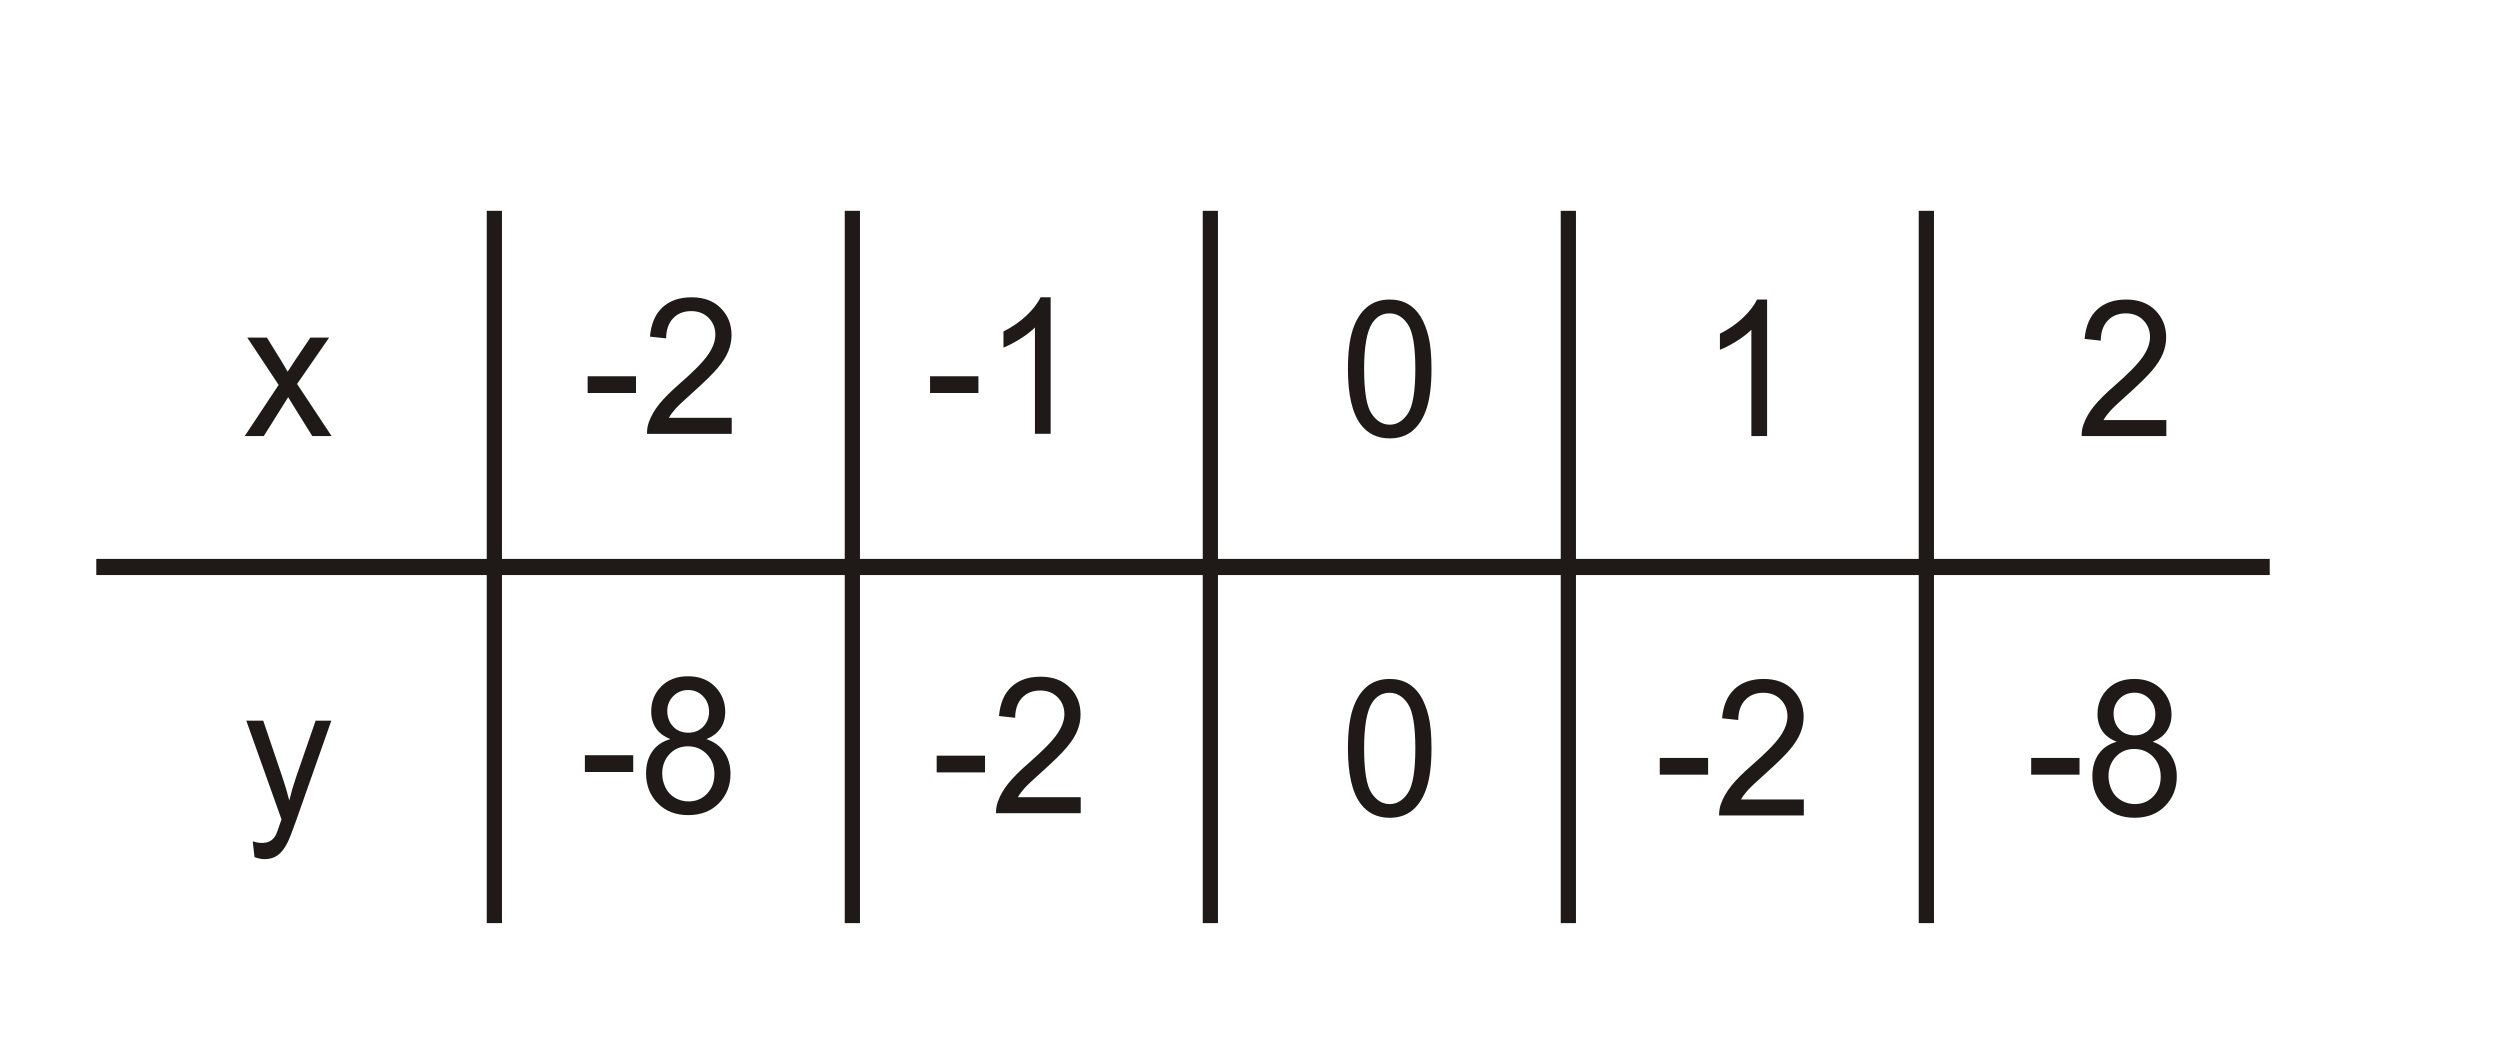 <?xml version="1.0" encoding="utf-8"?>
<!-- Generator: Adobe Illustrator 16.0.0, SVG Export Plug-In . SVG Version: 6.00 Build 0)  -->
<!DOCTYPE svg PUBLIC "-//W3C//DTD SVG 1.1//EN" "http://www.w3.org/Graphics/SVG/1.1/DTD/svg11.dtd">
<svg version="1.1" id="Warstwa_1" xmlns="http://www.w3.org/2000/svg" xmlns:xlink="http://www.w3.org/1999/xlink" x="0px" y="0px"
	 width="280px" height="119px" viewBox="28.29 21.759 280 119" enable-background="new 28.29 21.759 280 119" xml:space="preserve">
<g id="Layer_x0020_1">
	<g id="_168877080">
		<polygon id="_168878400" fill="none" points="-161.538,-96.111 483.114,-96.111 483.114,266.63 -161.538,266.63 		"/>
		<polygon id="_168878328" fill="#1F1A17" points="39.074,84.356 282.5,84.356 282.5,86.165 39.074,86.165 		"/>
		<polygon id="_168878256" fill="#1F1A17" points="82.805,125.149 82.805,45.37 84.51,45.37 84.51,125.149 		"/>
		<polygon id="_168878184" fill="#1F1A17" points="122.902,125.149 122.902,45.37 124.606,45.37 124.606,125.149 		"/>
		<polygon id="_168878112" fill="#1F1A17" points="162.997,125.149 162.997,45.37 164.7,45.37 164.7,125.149 		"/>
		<polygon id="_168878040" fill="#1F1A17" points="203.092,125.149 203.092,45.37 204.797,45.37 204.797,125.149 		"/>
		<path id="_168877968" fill="#1F1A17" d="M55.699,70.598l3.799-5.73l-3.515-5.299h2.202l1.597,2.586
			c0.297,0.492,0.541,0.902,0.722,1.236c0.287-0.459,0.552-0.861,0.795-1.217l1.752-2.605h2.104l-3.592,5.193l3.865,5.836h-2.162
			l-2.135-3.428l-0.567-0.926l-2.73,4.354H55.699L55.699,70.598z"/>
		<path id="_168877896" fill="#1F1A17" d="M56.795,117.755l-0.198-1.756c0.388,0.113,0.722,0.168,1.01,0.168
			c0.392,0,0.705-0.07,0.938-0.209c0.237-0.137,0.428-0.33,0.578-0.582c0.113-0.182,0.291-0.648,0.537-1.389
			c0.035-0.107,0.088-0.256,0.158-0.457l-3.942-11.053h1.897l2.165,6.387c0.277,0.811,0.531,1.662,0.752,2.557
			c0.203-0.857,0.444-1.695,0.726-2.514l2.221-6.43h1.761l-3.952,11.219c-0.424,1.213-0.755,2.045-0.989,2.502
			c-0.313,0.617-0.671,1.068-1.075,1.355c-0.408,0.287-0.889,0.432-1.451,0.432C57.59,117.985,57.212,117.909,56.795,117.755
			L56.795,117.755z"/>
		<path id="_168877824" fill="#1F1A17" d="M132.456,65.778v-1.881h5.416v1.881H132.456z M145.963,70.348h-1.76V58.434
			c-0.424,0.43-0.979,0.857-1.666,1.287c-0.693,0.428-1.311,0.752-1.859,0.965V58.88c0.986-0.492,1.848-1.088,2.586-1.787
			c0.736-0.701,1.26-1.377,1.566-2.037h1.133V70.348z"/>
		<path id="_168877752" fill="#1F1A17" d="M179.258,63.091c0-1.803,0.174-3.252,0.523-4.348c0.35-1.1,0.869-1.947,1.559-2.541
			c0.688-0.596,1.555-0.895,2.596-0.895c0.771,0,1.445,0.166,2.029,0.496c0.58,0.326,1.057,0.801,1.439,1.424
			c0.377,0.617,0.674,1.375,0.889,2.264c0.217,0.891,0.324,2.088,0.324,3.6c0,1.787-0.174,3.225-0.52,4.326
			c-0.346,1.098-0.865,1.945-1.553,2.545c-0.688,0.598-1.555,0.896-2.609,0.896c-1.383,0-2.471-0.525-3.258-1.578
			C179.733,68.014,179.258,65.948,179.258,63.091z M181.071,63.091c0,2.5,0.275,4.162,0.826,4.99
			c0.553,0.826,1.23,1.242,2.039,1.242c0.811,0,1.49-0.418,2.041-1.248c0.551-0.828,0.83-2.492,0.83-4.984
			c0-2.508-0.279-4.174-0.83-4.996c-0.551-0.826-1.236-1.238-2.059-1.238c-0.813,0-1.455,0.365-1.939,1.094
			C181.374,58.874,181.071,60.591,181.071,63.091L181.071,63.091z"/>
		<path id="_168877680" fill="#1F1A17" d="M226.206,70.598h-1.762V58.686c-0.422,0.428-0.979,0.859-1.668,1.287
			c-0.689,0.43-1.307,0.752-1.855,0.963v-1.803c0.984-0.492,1.848-1.088,2.584-1.787c0.736-0.701,1.262-1.379,1.568-2.039h1.133
			V70.598L226.206,70.598z"/>
		<path id="_168877608" fill="#1F1A17" d="M270.92,68.802v1.797h-9.484c-0.014-0.451,0.053-0.883,0.205-1.295
			c0.238-0.691,0.625-1.363,1.158-2.031c0.535-0.662,1.303-1.432,2.307-2.303c1.559-1.359,2.615-2.434,3.162-3.227
			c0.549-0.791,0.822-1.541,0.822-2.248c0-0.742-0.25-1.365-0.748-1.875c-0.502-0.508-1.154-0.764-1.955-0.764
			c-0.85,0-1.527,0.27-2.033,0.813c-0.514,0.541-0.77,1.289-0.775,2.242l-1.813-0.195c0.125-1.436,0.59-2.529,1.4-3.281
			c0.807-0.752,1.898-1.127,3.26-1.127c1.377,0,2.467,0.408,3.268,1.217c0.807,0.813,1.207,1.816,1.207,3.012
			c0,0.611-0.119,1.209-0.354,1.799c-0.234,0.588-0.627,1.209-1.17,1.857c-0.545,0.652-1.449,1.547-2.715,2.68
			c-1.057,0.943-1.736,1.584-2.035,1.92c-0.301,0.332-0.549,0.67-0.746,1.01H270.92z"/>
		<polygon id="_168877536" fill="#1F1A17" points="243.188,125.149 243.188,45.37 244.895,45.37 244.895,125.149 		"/>
		<path id="_168877464" fill="#1F1A17" d="M94.106,65.778v-1.881h5.416v1.881H94.106z M110.241,68.55v1.799h-9.485
			c-0.013-0.451,0.053-0.885,0.204-1.299c0.24-0.688,0.628-1.361,1.159-2.027c0.535-0.664,1.303-1.434,2.306-2.305
			c1.56-1.359,2.616-2.432,3.163-3.227c0.549-0.791,0.822-1.543,0.822-2.248c0-0.74-0.25-1.367-0.749-1.875
			c-0.501-0.508-1.151-0.764-1.953-0.764c-0.85,0-1.527,0.27-2.035,0.813c-0.512,0.539-0.769,1.287-0.775,2.24l-1.811-0.195
			c0.123-1.436,0.591-2.527,1.399-3.277c0.809-0.752,1.898-1.129,3.261-1.129c1.377,0,2.467,0.406,3.269,1.215
			c0.806,0.813,1.206,1.816,1.206,3.016c0,0.609-0.118,1.209-0.354,1.797c-0.234,0.588-0.625,1.209-1.169,1.859
			c-0.545,0.652-1.451,1.545-2.717,2.68c-1.056,0.943-1.734,1.58-2.034,1.916c-0.301,0.336-0.549,0.672-0.745,1.012H110.241z"/>
		<path id="_168877392" fill="#1F1A17" d="M133.198,108.27v-1.879h5.414v1.879H133.198z M149.331,111.042v1.799h-9.484
			c-0.014-0.449,0.055-0.883,0.205-1.297c0.238-0.688,0.627-1.361,1.158-2.027c0.535-0.664,1.303-1.434,2.305-2.305
			c1.561-1.359,2.617-2.434,3.164-3.227c0.549-0.791,0.822-1.543,0.822-2.248c0-0.74-0.25-1.367-0.748-1.875
			c-0.502-0.508-1.152-0.764-1.955-0.764c-0.848,0-1.525,0.27-2.035,0.813c-0.51,0.539-0.768,1.287-0.775,2.24l-1.811-0.195
			c0.125-1.436,0.592-2.529,1.4-3.277c0.809-0.754,1.898-1.129,3.262-1.129c1.377,0,2.465,0.406,3.268,1.215
			c0.805,0.813,1.205,1.816,1.205,3.016c0,0.609-0.115,1.209-0.354,1.797c-0.234,0.588-0.625,1.209-1.17,1.857
			c-0.543,0.654-1.449,1.547-2.715,2.682c-1.057,0.943-1.734,1.58-2.035,1.916s-0.549,0.672-0.746,1.012h7.039V111.042z"/>
		<path id="_168877320" fill="#1F1A17" d="M179.258,105.583c0-1.801,0.174-3.252,0.523-4.346c0.35-1.1,0.869-1.947,1.559-2.543
			c0.688-0.594,1.555-0.893,2.596-0.893c0.771,0,1.445,0.166,2.029,0.496c0.58,0.326,1.057,0.801,1.439,1.422
			c0.377,0.619,0.674,1.377,0.889,2.266c0.217,0.891,0.324,2.088,0.324,3.598c0,1.789-0.174,3.227-0.52,4.328
			c-0.346,1.098-0.865,1.945-1.553,2.545c-0.688,0.598-1.555,0.896-2.609,0.896c-1.383,0-2.471-0.525-3.258-1.578
			C179.733,110.509,179.258,108.442,179.258,105.583z M181.071,105.583c0,2.502,0.275,4.164,0.826,4.992
			c0.553,0.826,1.23,1.242,2.039,1.242c0.811,0,1.49-0.418,2.041-1.248s0.83-2.494,0.83-4.986c0-2.506-0.279-4.172-0.83-4.994
			c-0.551-0.826-1.236-1.238-2.059-1.238c-0.813,0-1.455,0.365-1.939,1.094C181.374,101.368,181.071,103.085,181.071,105.583
			L181.071,105.583z"/>
		<path id="_168877248" fill="#1F1A17" d="M214.182,108.522v-1.877h5.416v1.877H214.182z M230.317,111.296v1.797h-9.486
			c-0.012-0.451,0.055-0.883,0.205-1.299c0.242-0.688,0.629-1.359,1.16-2.027c0.533-0.662,1.301-1.434,2.303-2.303
			c1.563-1.359,2.619-2.434,3.164-3.227c0.549-0.791,0.822-1.543,0.822-2.248c0-0.742-0.25-1.365-0.748-1.875
			c-0.5-0.508-1.15-0.764-1.953-0.764c-0.85,0-1.527,0.27-2.035,0.813c-0.51,0.539-0.768,1.285-0.775,2.24l-1.811-0.195
			c0.125-1.436,0.592-2.527,1.398-3.279c0.811-0.752,1.898-1.127,3.262-1.127c1.379,0,2.467,0.406,3.27,1.217
			c0.805,0.811,1.205,1.814,1.205,3.012c0,0.611-0.117,1.209-0.355,1.797c-0.232,0.59-0.623,1.209-1.166,1.859
			c-0.547,0.652-1.453,1.547-2.719,2.68c-1.057,0.943-1.734,1.582-2.035,1.918c-0.299,0.334-0.549,0.672-0.744,1.012H230.317
			L230.317,111.296z"/>
		<path id="_168877176" fill="#1F1A17" d="M255.782,108.522v-1.877h5.416v1.877H255.782z M265.368,104.835
			c-0.732-0.281-1.275-0.688-1.629-1.215c-0.35-0.525-0.529-1.158-0.529-1.891c0-1.109,0.377-2.037,1.129-2.795
			c0.752-0.754,1.746-1.133,2.992-1.133c1.254,0,2.262,0.387,3.029,1.158c0.76,0.773,1.139,1.715,1.139,2.824
			c0,0.703-0.172,1.318-0.52,1.842c-0.35,0.521-0.877,0.928-1.59,1.209c0.879,0.307,1.551,0.793,2.012,1.475
			c0.459,0.678,0.688,1.49,0.688,2.43c0,1.305-0.434,2.396-1.299,3.281c-0.869,0.889-2.012,1.33-3.43,1.33
			c-1.414,0-2.555-0.441-3.424-1.332c-0.869-0.889-1.301-2-1.301-3.33c0-0.988,0.234-1.816,0.711-2.488
			C263.817,105.534,264.491,105.077,265.368,104.835L265.368,104.835z M265.012,101.665c0,0.721,0.221,1.309,0.654,1.766
			c0.438,0.457,1.006,0.689,1.705,0.689c0.678,0,1.236-0.229,1.668-0.682c0.436-0.455,0.65-1.012,0.65-1.668
			c0-0.686-0.219-1.26-0.67-1.729c-0.445-0.469-1.002-0.701-1.67-0.701c-0.67,0-1.229,0.23-1.674,0.684
			C265.233,100.481,265.012,101.032,265.012,101.665L265.012,101.665z M264.444,108.7c0,0.531,0.121,1.049,0.357,1.547
			c0.238,0.498,0.592,0.885,1.064,1.16c0.469,0.271,0.975,0.408,1.514,0.408c0.842,0,1.539-0.287,2.088-0.863
			c0.547-0.574,0.822-1.305,0.822-2.193c0-0.898-0.283-1.643-0.846-2.232c-0.566-0.588-1.275-0.883-2.123-0.883
			c-0.83,0-1.516,0.291-2.059,0.873C264.717,107.102,264.444,107.829,264.444,108.7z"/>
		<path id="_168877104" fill="#1F1A17" d="M93.796,108.223v-1.879h5.415v1.879H93.796z M103.381,104.536
			c-0.73-0.283-1.273-0.688-1.627-1.215c-0.351-0.525-0.528-1.156-0.528-1.891c0-1.109,0.374-2.039,1.126-2.795
			c0.752-0.754,1.747-1.135,2.994-1.135c1.253,0,2.262,0.387,3.027,1.16c0.762,0.773,1.143,1.715,1.143,2.824
			c0,0.705-0.175,1.318-0.521,1.842c-0.351,0.521-0.878,0.926-1.591,1.209c0.879,0.305,1.552,0.795,2.012,1.475
			c0.458,0.678,0.688,1.49,0.688,2.43c0,1.305-0.434,2.396-1.299,3.283c-0.869,0.885-2.012,1.33-3.429,1.33
			c-1.415,0-2.555-0.445-3.424-1.334s-1.303-2-1.303-3.33c0-0.988,0.236-1.818,0.712-2.488
			C101.832,105.235,102.506,104.776,103.381,104.536L103.381,104.536z M103.027,101.368c0,0.719,0.221,1.307,0.655,1.766
			c0.438,0.457,1.005,0.688,1.704,0.688c0.679,0,1.236-0.229,1.671-0.682c0.434-0.455,0.648-1.012,0.648-1.666
			c0-0.688-0.221-1.264-0.669-1.73c-0.447-0.467-1.002-0.701-1.671-0.701c-0.672,0-1.229,0.23-1.674,0.686
			C103.248,100.184,103.027,100.731,103.027,101.368L103.027,101.368z M102.459,108.401c0,0.533,0.12,1.051,0.357,1.547
			c0.237,0.498,0.591,0.887,1.062,1.158c0.472,0.273,0.977,0.412,1.518,0.412c0.842,0,1.537-0.287,2.085-0.867
			c0.548-0.572,0.822-1.305,0.822-2.189c0-0.9-0.281-1.645-0.846-2.234c-0.564-0.588-1.273-0.881-2.121-0.881
			c-0.829,0-1.515,0.289-2.059,0.871C102.734,106.802,102.459,107.53,102.459,108.401z"/>
	</g>
</g>
</svg>

